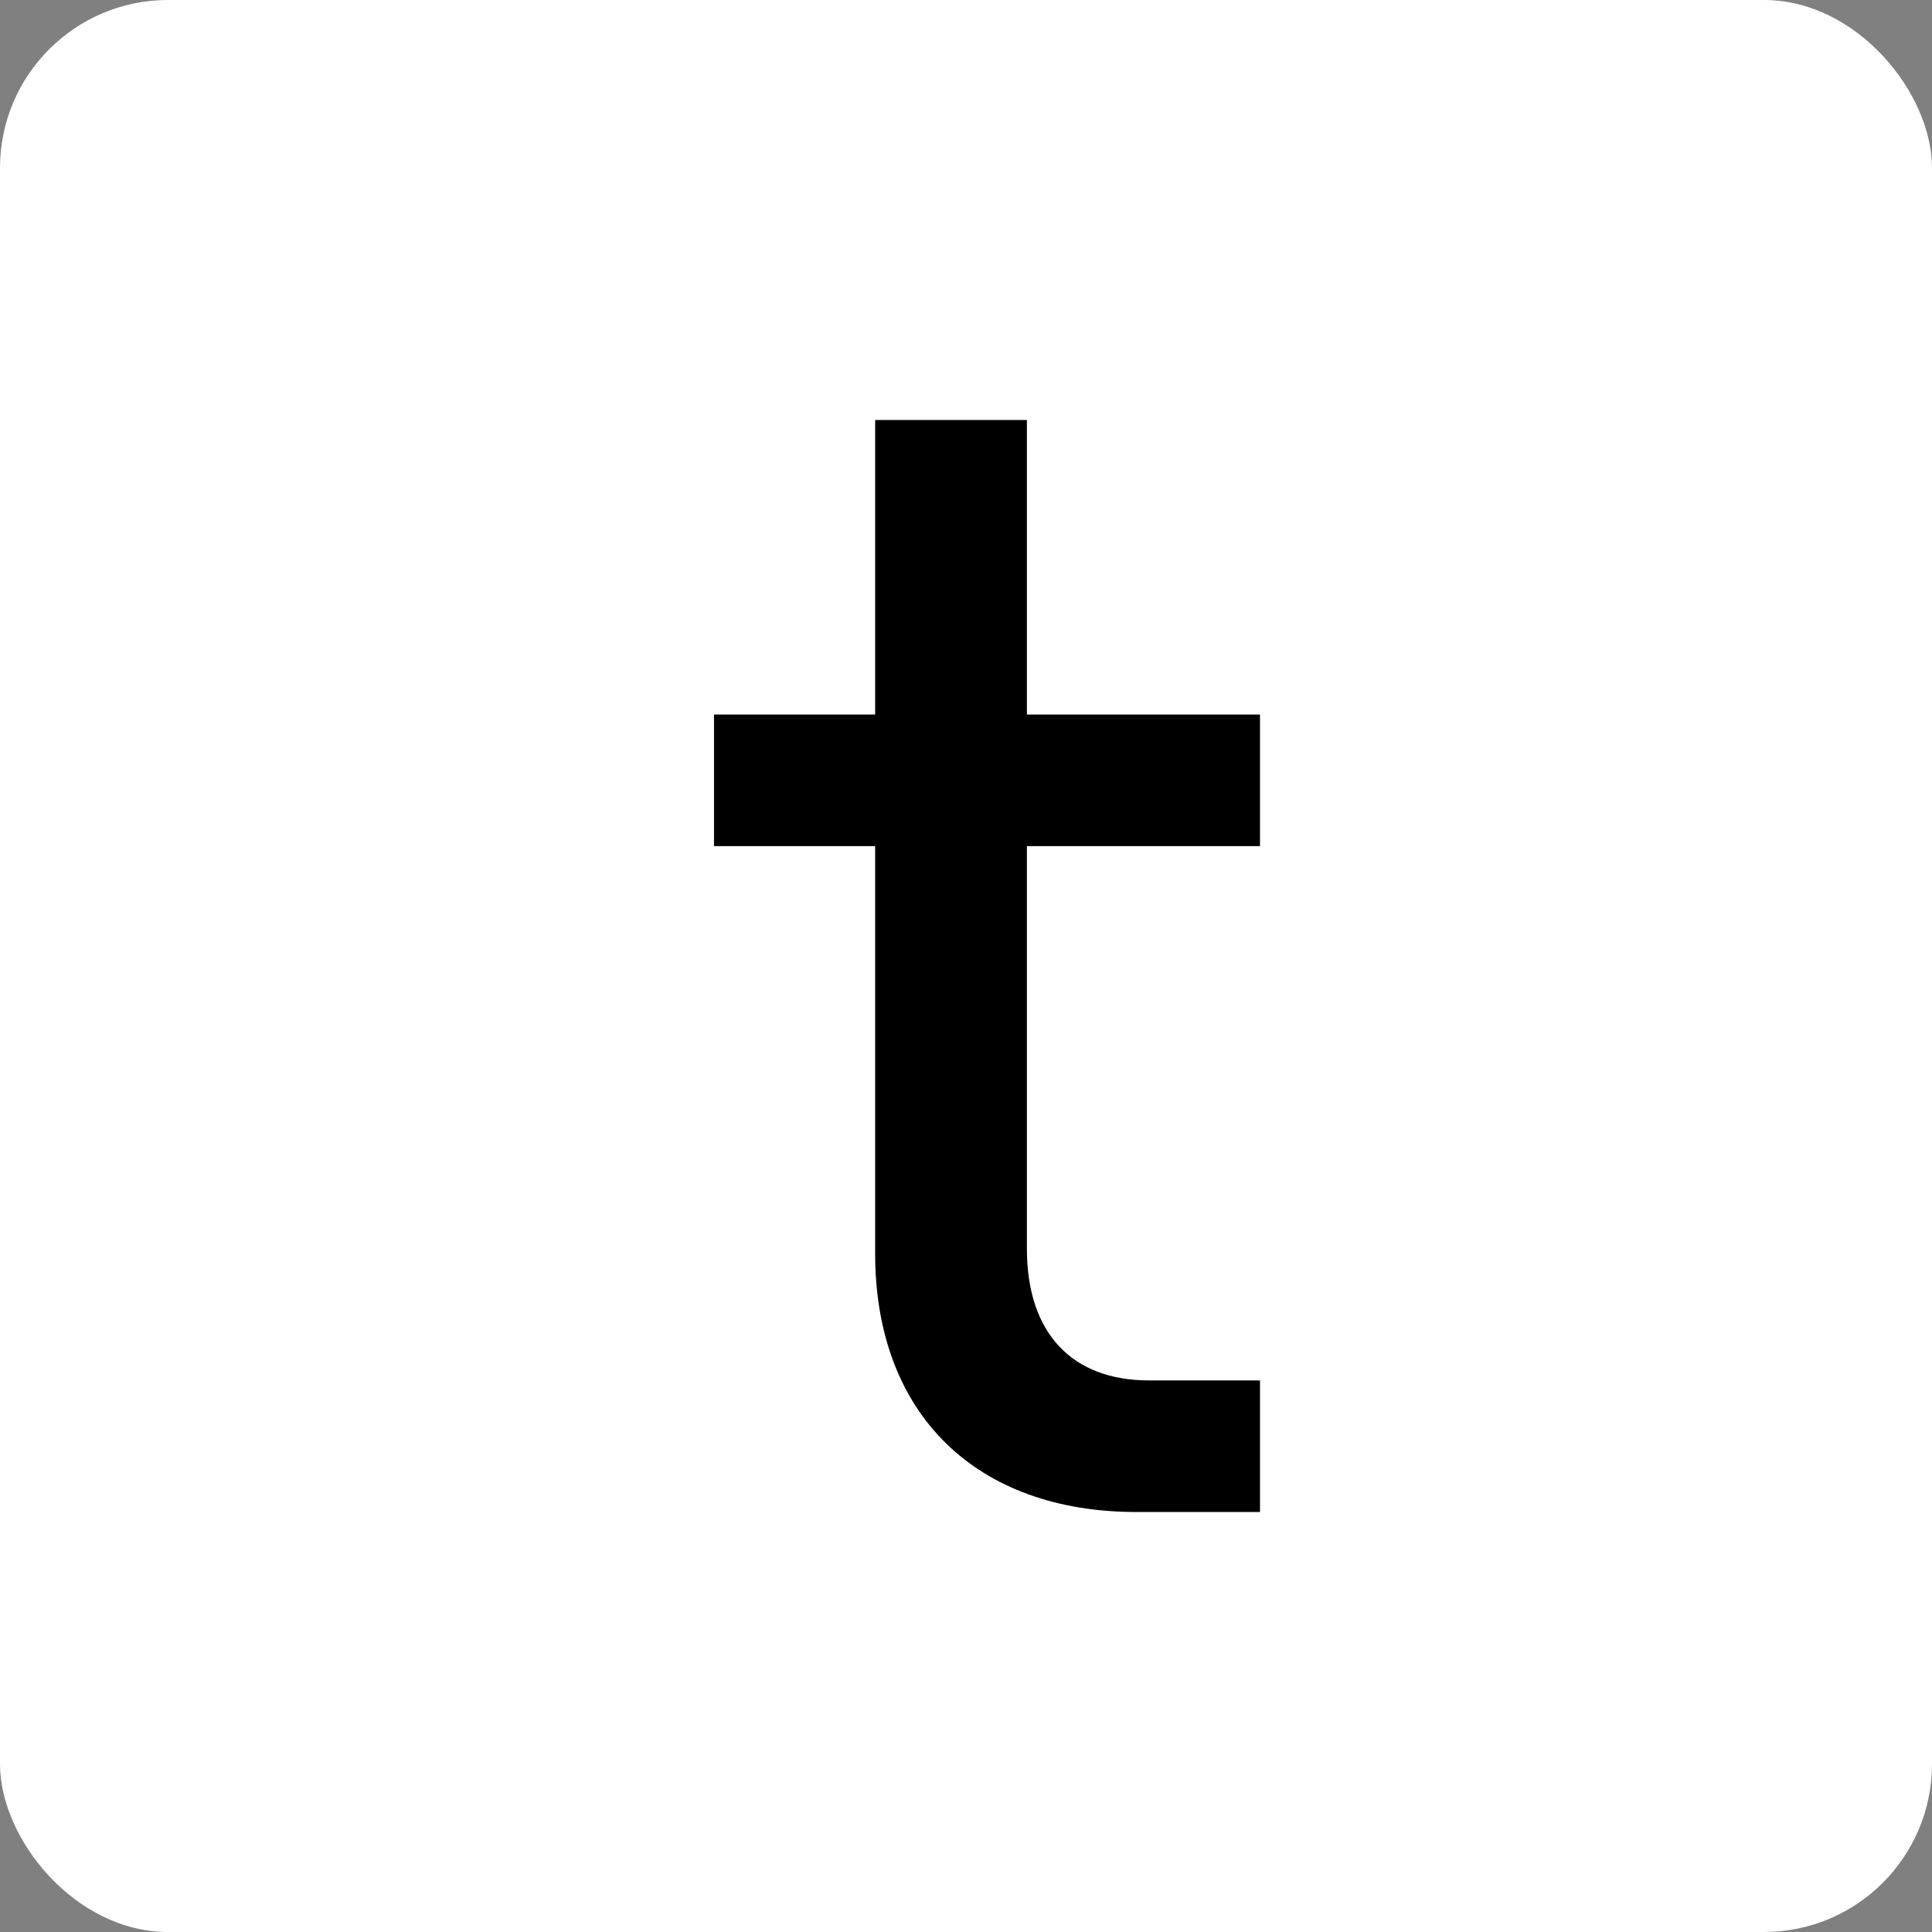 <?xml version="1.0" encoding="UTF-8"?>
<svg width="46px" height="46px" viewBox="0 0 46 46" version="1.1" xmlns="http://www.w3.org/2000/svg" xmlns:xlink="http://www.w3.org/1999/xlink">
    <rect x="0" y="0" width="46" height="46" fill="#808080" stroke="none"/>
    <g id="Page-14-(2020-Q2)" stroke="none" stroke-width="1" fill="none" fill-rule="evenodd">
        <g id="teachable" fill-rule="nonzero">
            <rect id="Rectangle-17-Copy-6" fill="#FFFFFF" x="0" y="0" width="46" height="46" rx="4"></rect>
            <path d="M24.45,10 L24.45,17.013 L30,17.013 L30,20.146 L24.45,20.146 L24.45,29.733 C24.45,31.748 25.53,32.867 27.355,32.867 L30,32.867 L30,36 L27.057,36 C23.258,36 20.837,33.687 20.837,29.845 L20.837,20.146 L17,20.146 L17,17.013 L20.837,17.013 L20.837,10 L24.45,10 Z" id="Path" fill="#000000"></path>
        </g>
    </g>
</svg>